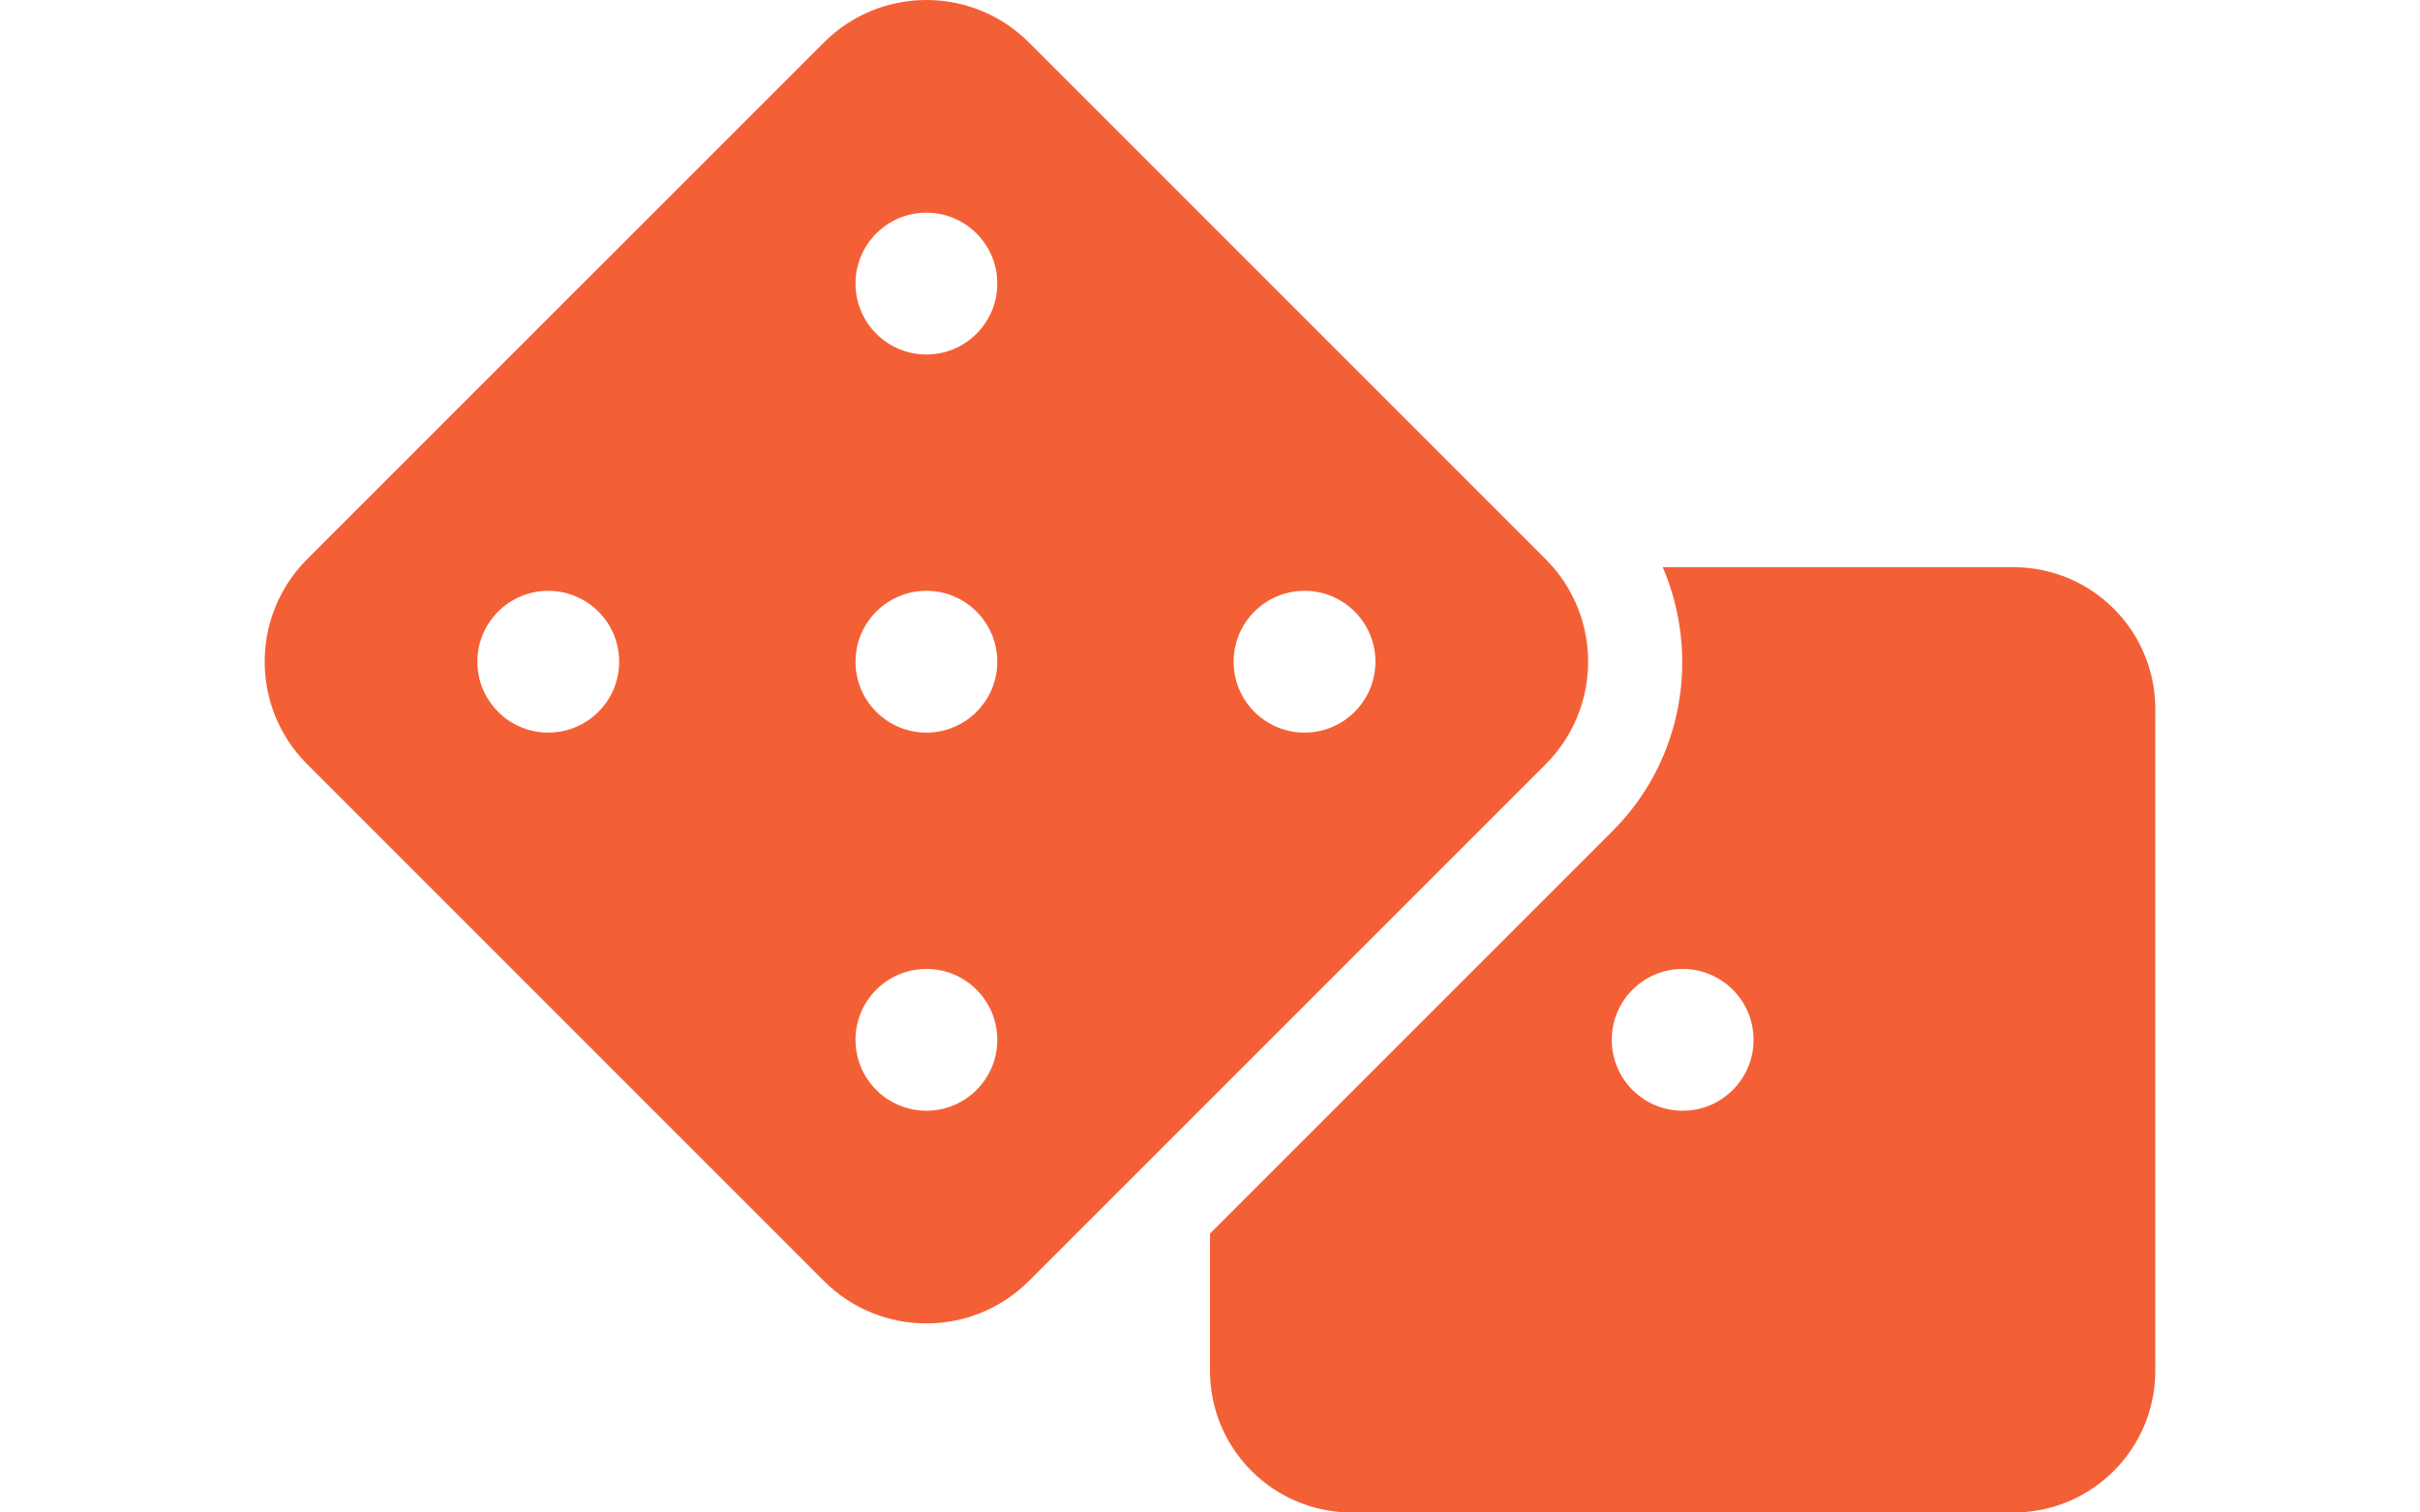 <svg width="320" height="200" viewBox="0 0 320 200" fill="none" xmlns="http://www.w3.org/2000/svg">
<path d="M266.25 75H219.867C224.824 86.559 222.648 100.469 213.227 109.891L160 163.117V181.25C160 191.605 168.395 200 178.75 200H266.25C276.605 200 285 191.605 285 181.25V93.75C285 83.394 276.605 75 266.25 75ZM222.5 146.875C217.324 146.875 213.125 142.676 213.125 137.5C213.125 132.32 217.324 128.125 222.5 128.125C227.676 128.125 231.875 132.32 231.875 137.5C231.875 142.676 227.676 146.875 222.5 146.875ZM204.387 73.945L136.055 5.613C128.57 -1.871 116.434 -1.871 108.949 5.613L40.613 73.945C33.129 81.43 33.129 93.566 40.613 101.051L108.945 169.387C116.43 176.871 128.566 176.871 136.051 169.387L204.387 101.055C211.871 93.566 211.871 81.43 204.387 73.945V73.945ZM72.5 96.875C67.324 96.875 63.125 92.676 63.125 87.5C63.125 82.32 67.324 78.125 72.5 78.125C77.676 78.125 81.875 82.32 81.875 87.5C81.875 92.676 77.676 96.875 72.5 96.875ZM122.5 146.875C117.324 146.875 113.125 142.676 113.125 137.5C113.125 132.32 117.324 128.125 122.5 128.125C127.676 128.125 131.875 132.32 131.875 137.5C131.875 142.676 127.676 146.875 122.5 146.875ZM122.5 96.875C117.324 96.875 113.125 92.676 113.125 87.5C113.125 82.32 117.324 78.125 122.5 78.125C127.676 78.125 131.875 82.32 131.875 87.5C131.875 92.676 127.676 96.875 122.5 96.875ZM122.5 46.875C117.324 46.875 113.125 42.676 113.125 37.5C113.125 32.32 117.324 28.125 122.5 28.125C127.676 28.125 131.875 32.32 131.875 37.5C131.875 42.676 127.676 46.875 122.5 46.875ZM172.5 96.875C167.324 96.875 163.125 92.676 163.125 87.5C163.125 82.32 167.324 78.125 172.5 78.125C177.676 78.125 181.875 82.32 181.875 87.5C181.875 92.676 177.676 96.875 172.5 96.875Z" fill="#F46036"/>
</svg>
